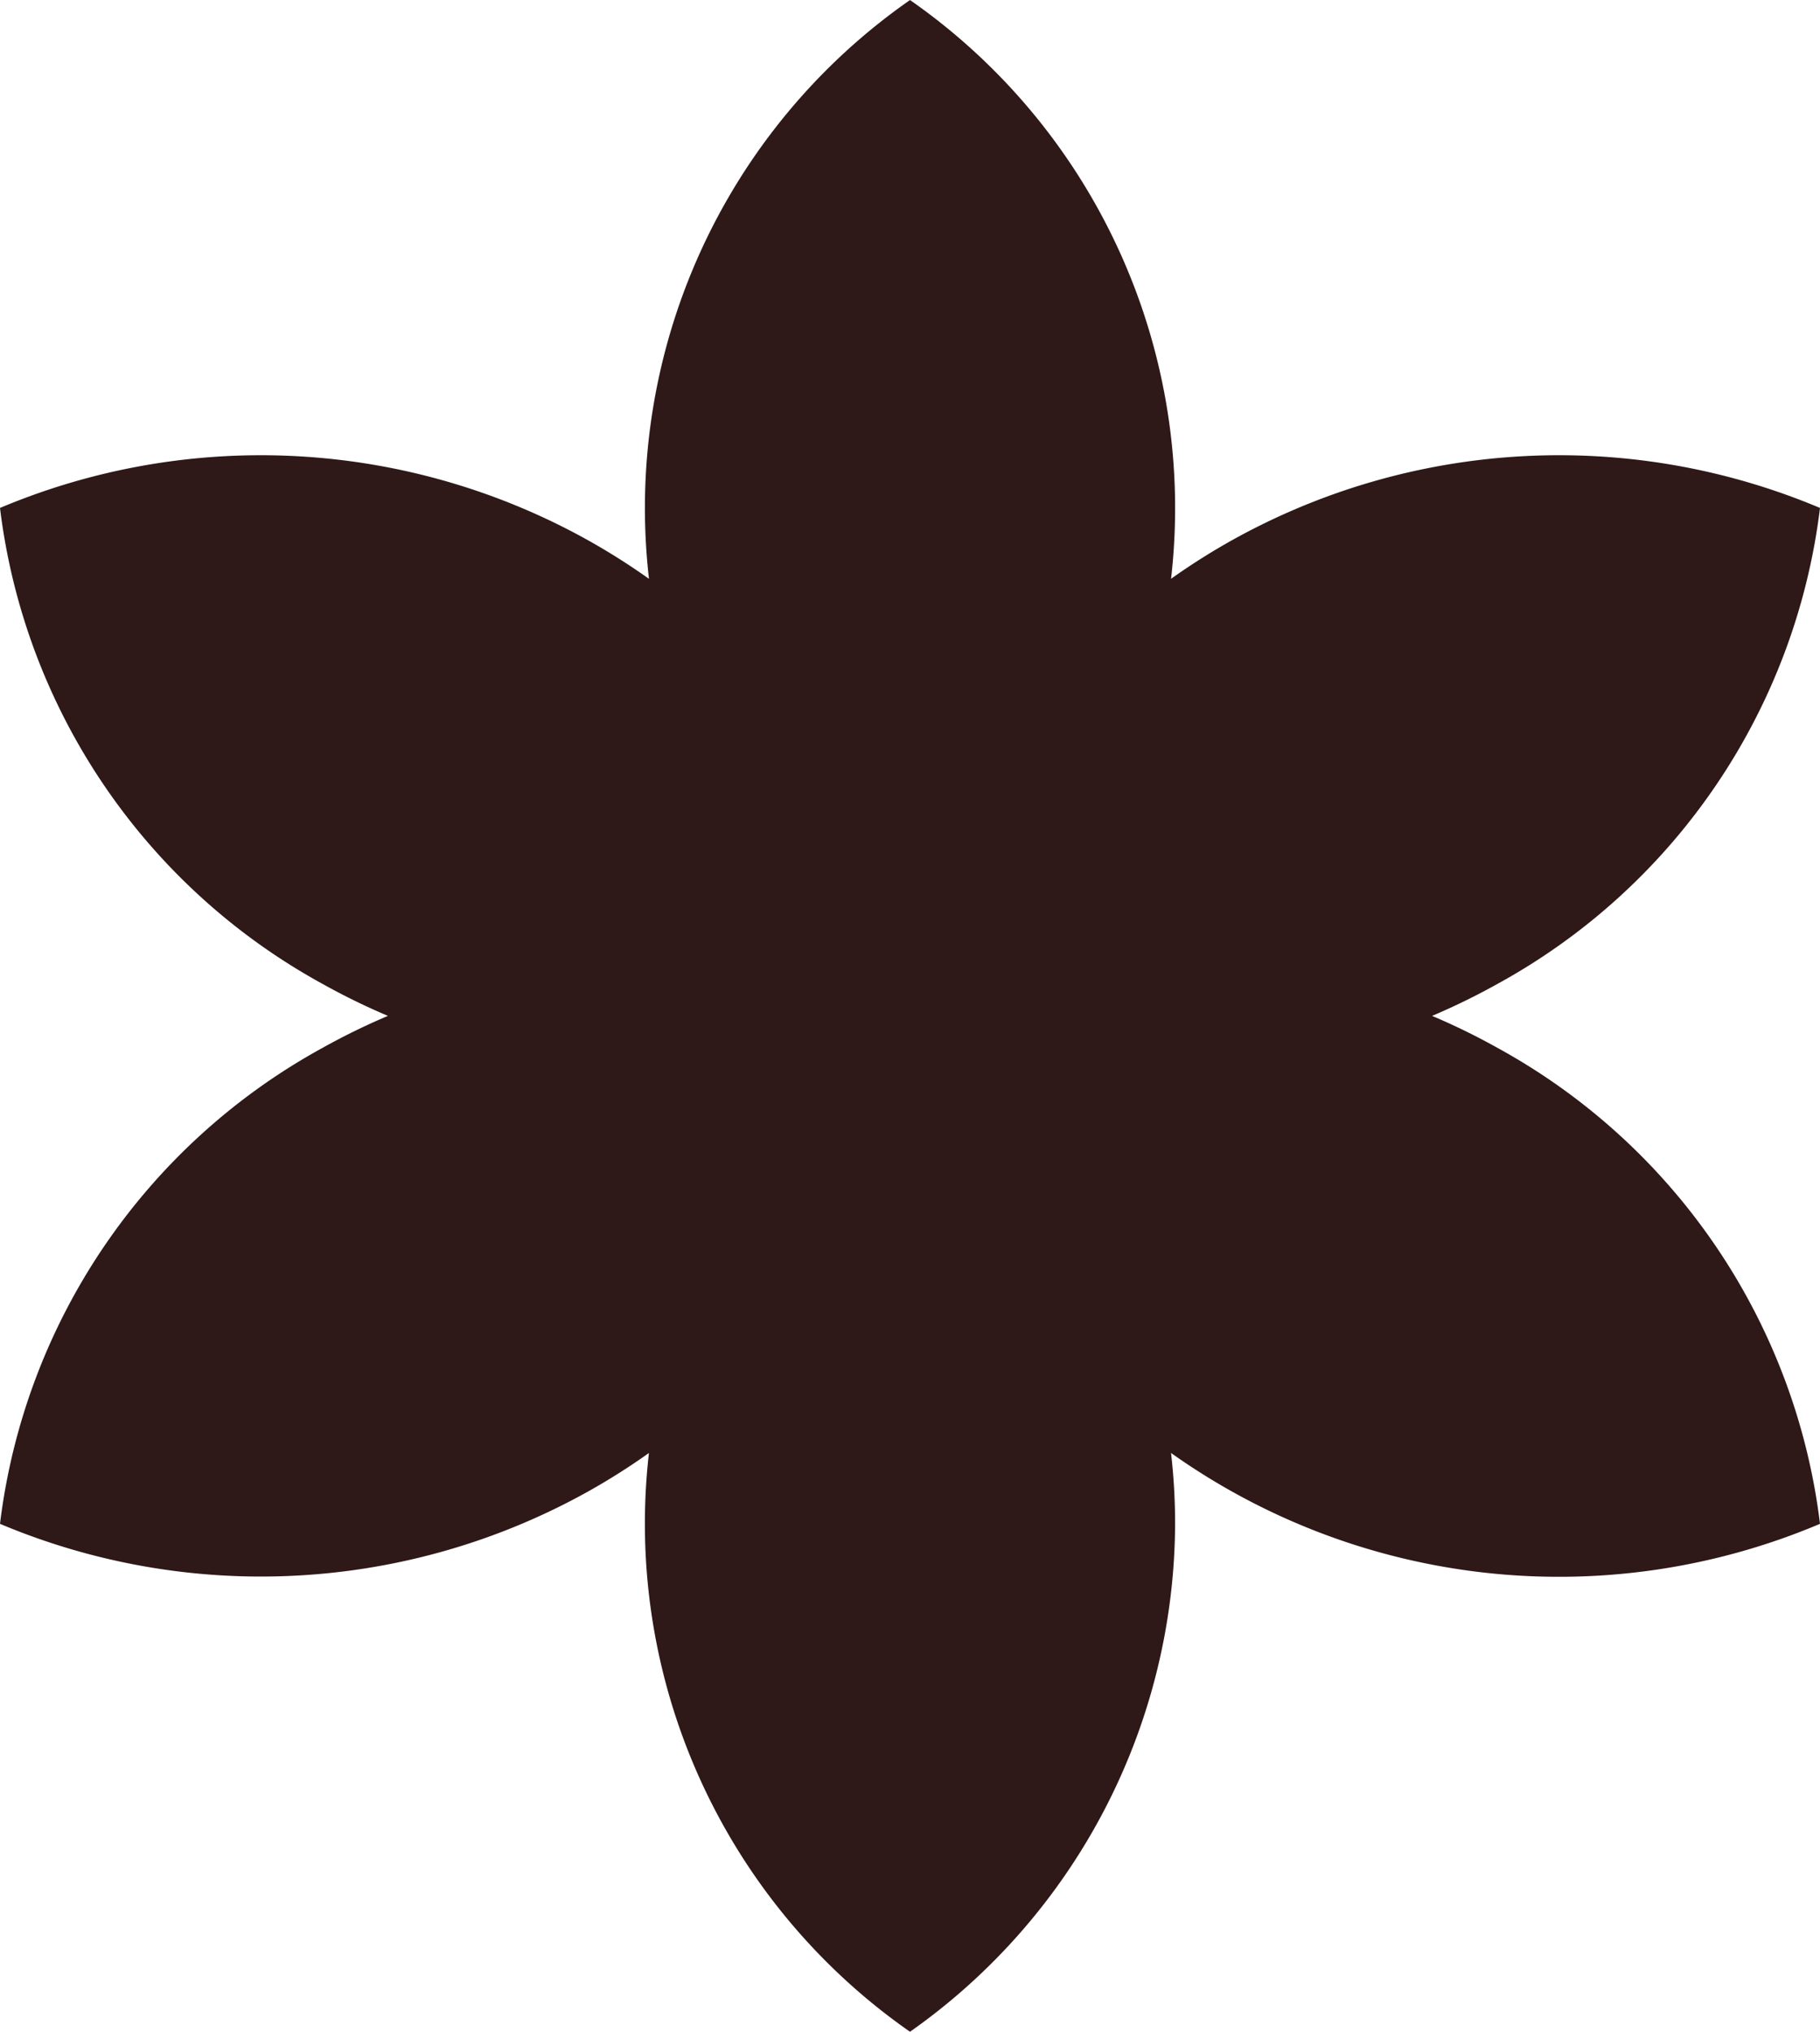 <svg xmlns="http://www.w3.org/2000/svg" viewBox="0 0 140 156.278">
  <defs/>
  <path fill="#2e1818" d="M115.16 80.583a51.384 51.384 0 00-5-2.444 51.665 51.665 0 005-2.444A48.423 48.423 0 00140 39.07a51.691 51.691 0 00-45.231 2.483 51.127 51.127 0 00-4.688 2.967A47.63 47.63 0 0070 .003a47.628 47.628 0 00-20.078 44.52 51.126 51.126 0 00-4.688-2.967A51.691 51.691 0 000 39.07a48.425 48.425 0 0024.84 36.625 51.489 51.489 0 005 2.444 51.608 51.608 0 00-5 2.444A48.423 48.423 0 000 117.209a51.691 51.691 0 0045.231-2.483 51.041 51.041 0 004.688-2.967A47.638 47.638 0 0070 156.278a47.991 47.991 0 0020.392-39.109 47.531 47.531 0 00-.313-5.411A51.512 51.512 0 00140 117.209a48.423 48.423 0 00-24.84-36.626"/>
</svg>
